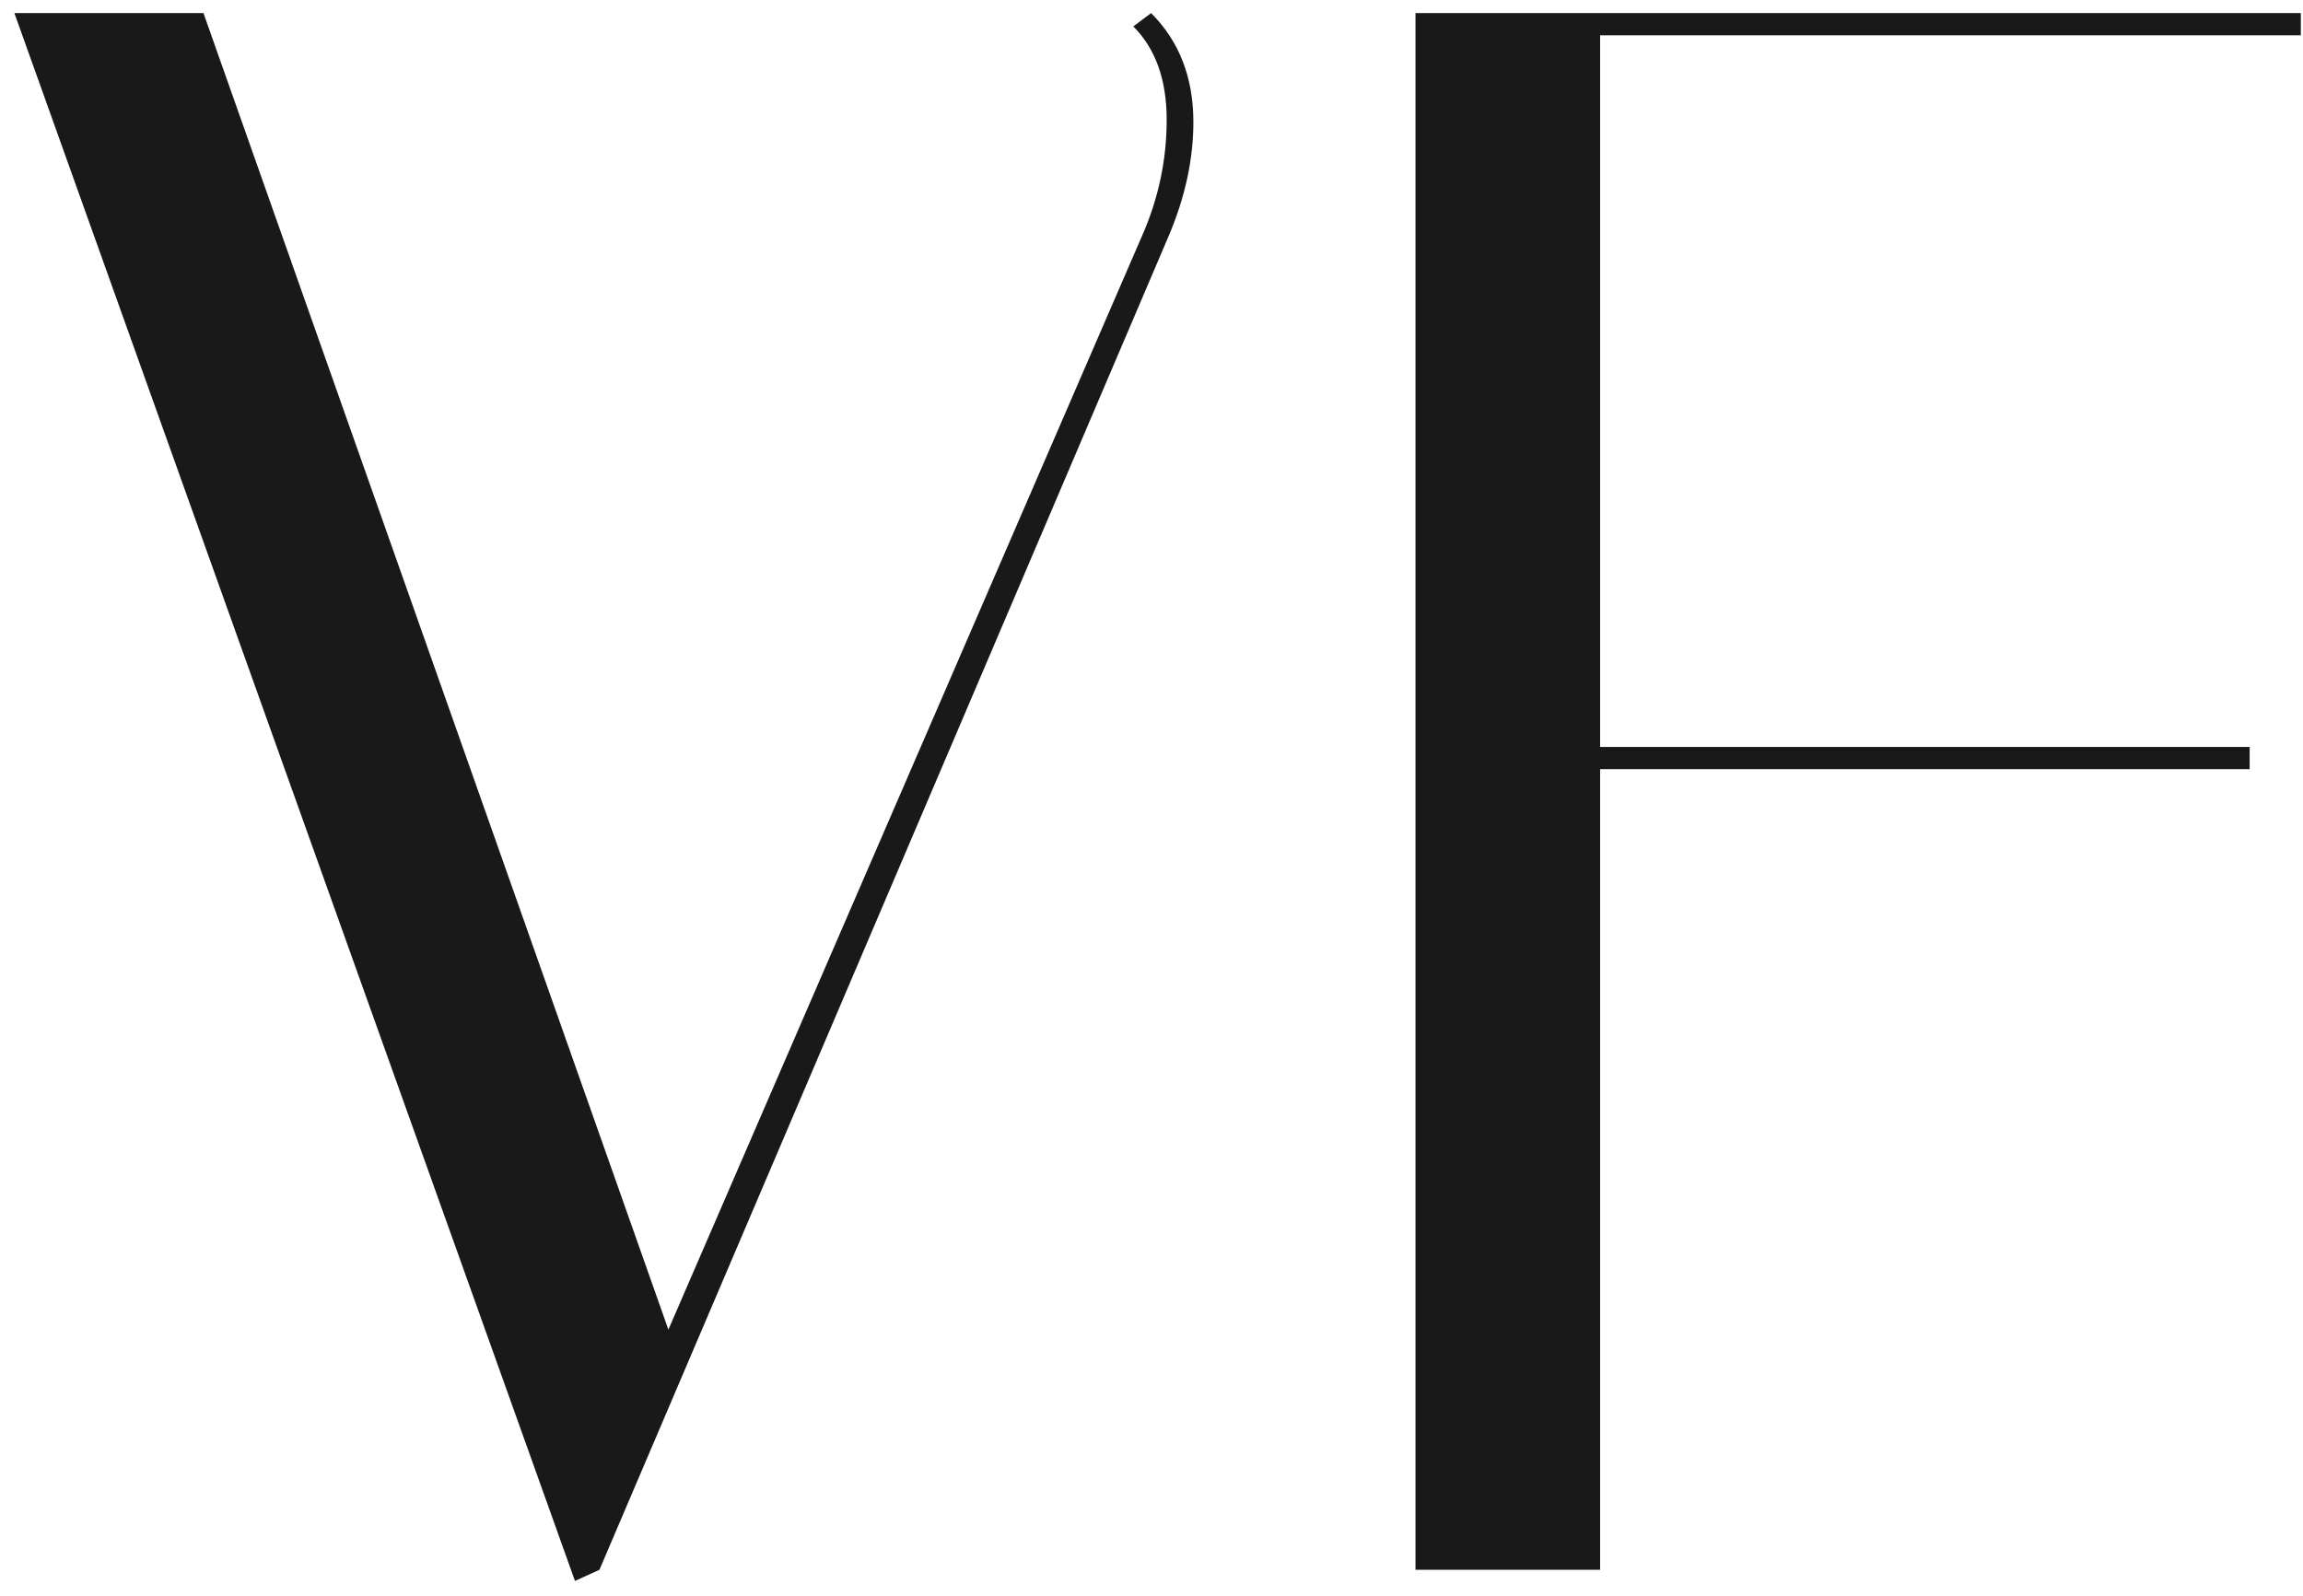 <?xml version="1.0" encoding="UTF-8"?> <svg xmlns="http://www.w3.org/2000/svg" width="88" height="61" viewBox="0 0 88 61" fill="none"><path opacity="0.9" d="M43.985 0.5C45.062 1.577 45.6 2.965 45.6 4.665C45.6 6.082 45.288 7.527 44.665 9L22.905 60L21.97 60.425L0.55 0.5H7.775L25.54 50.82L43.645 9C44.268 7.583 44.58 6.11 44.58 4.58C44.58 3.05 44.155 1.86 43.305 1.01L43.985 0.5ZM87.917 0.5V1.35H61.142V28.55H85.962V29.4H61.142V60H54.087V0.5H87.917Z" fill="black"></path></svg> 